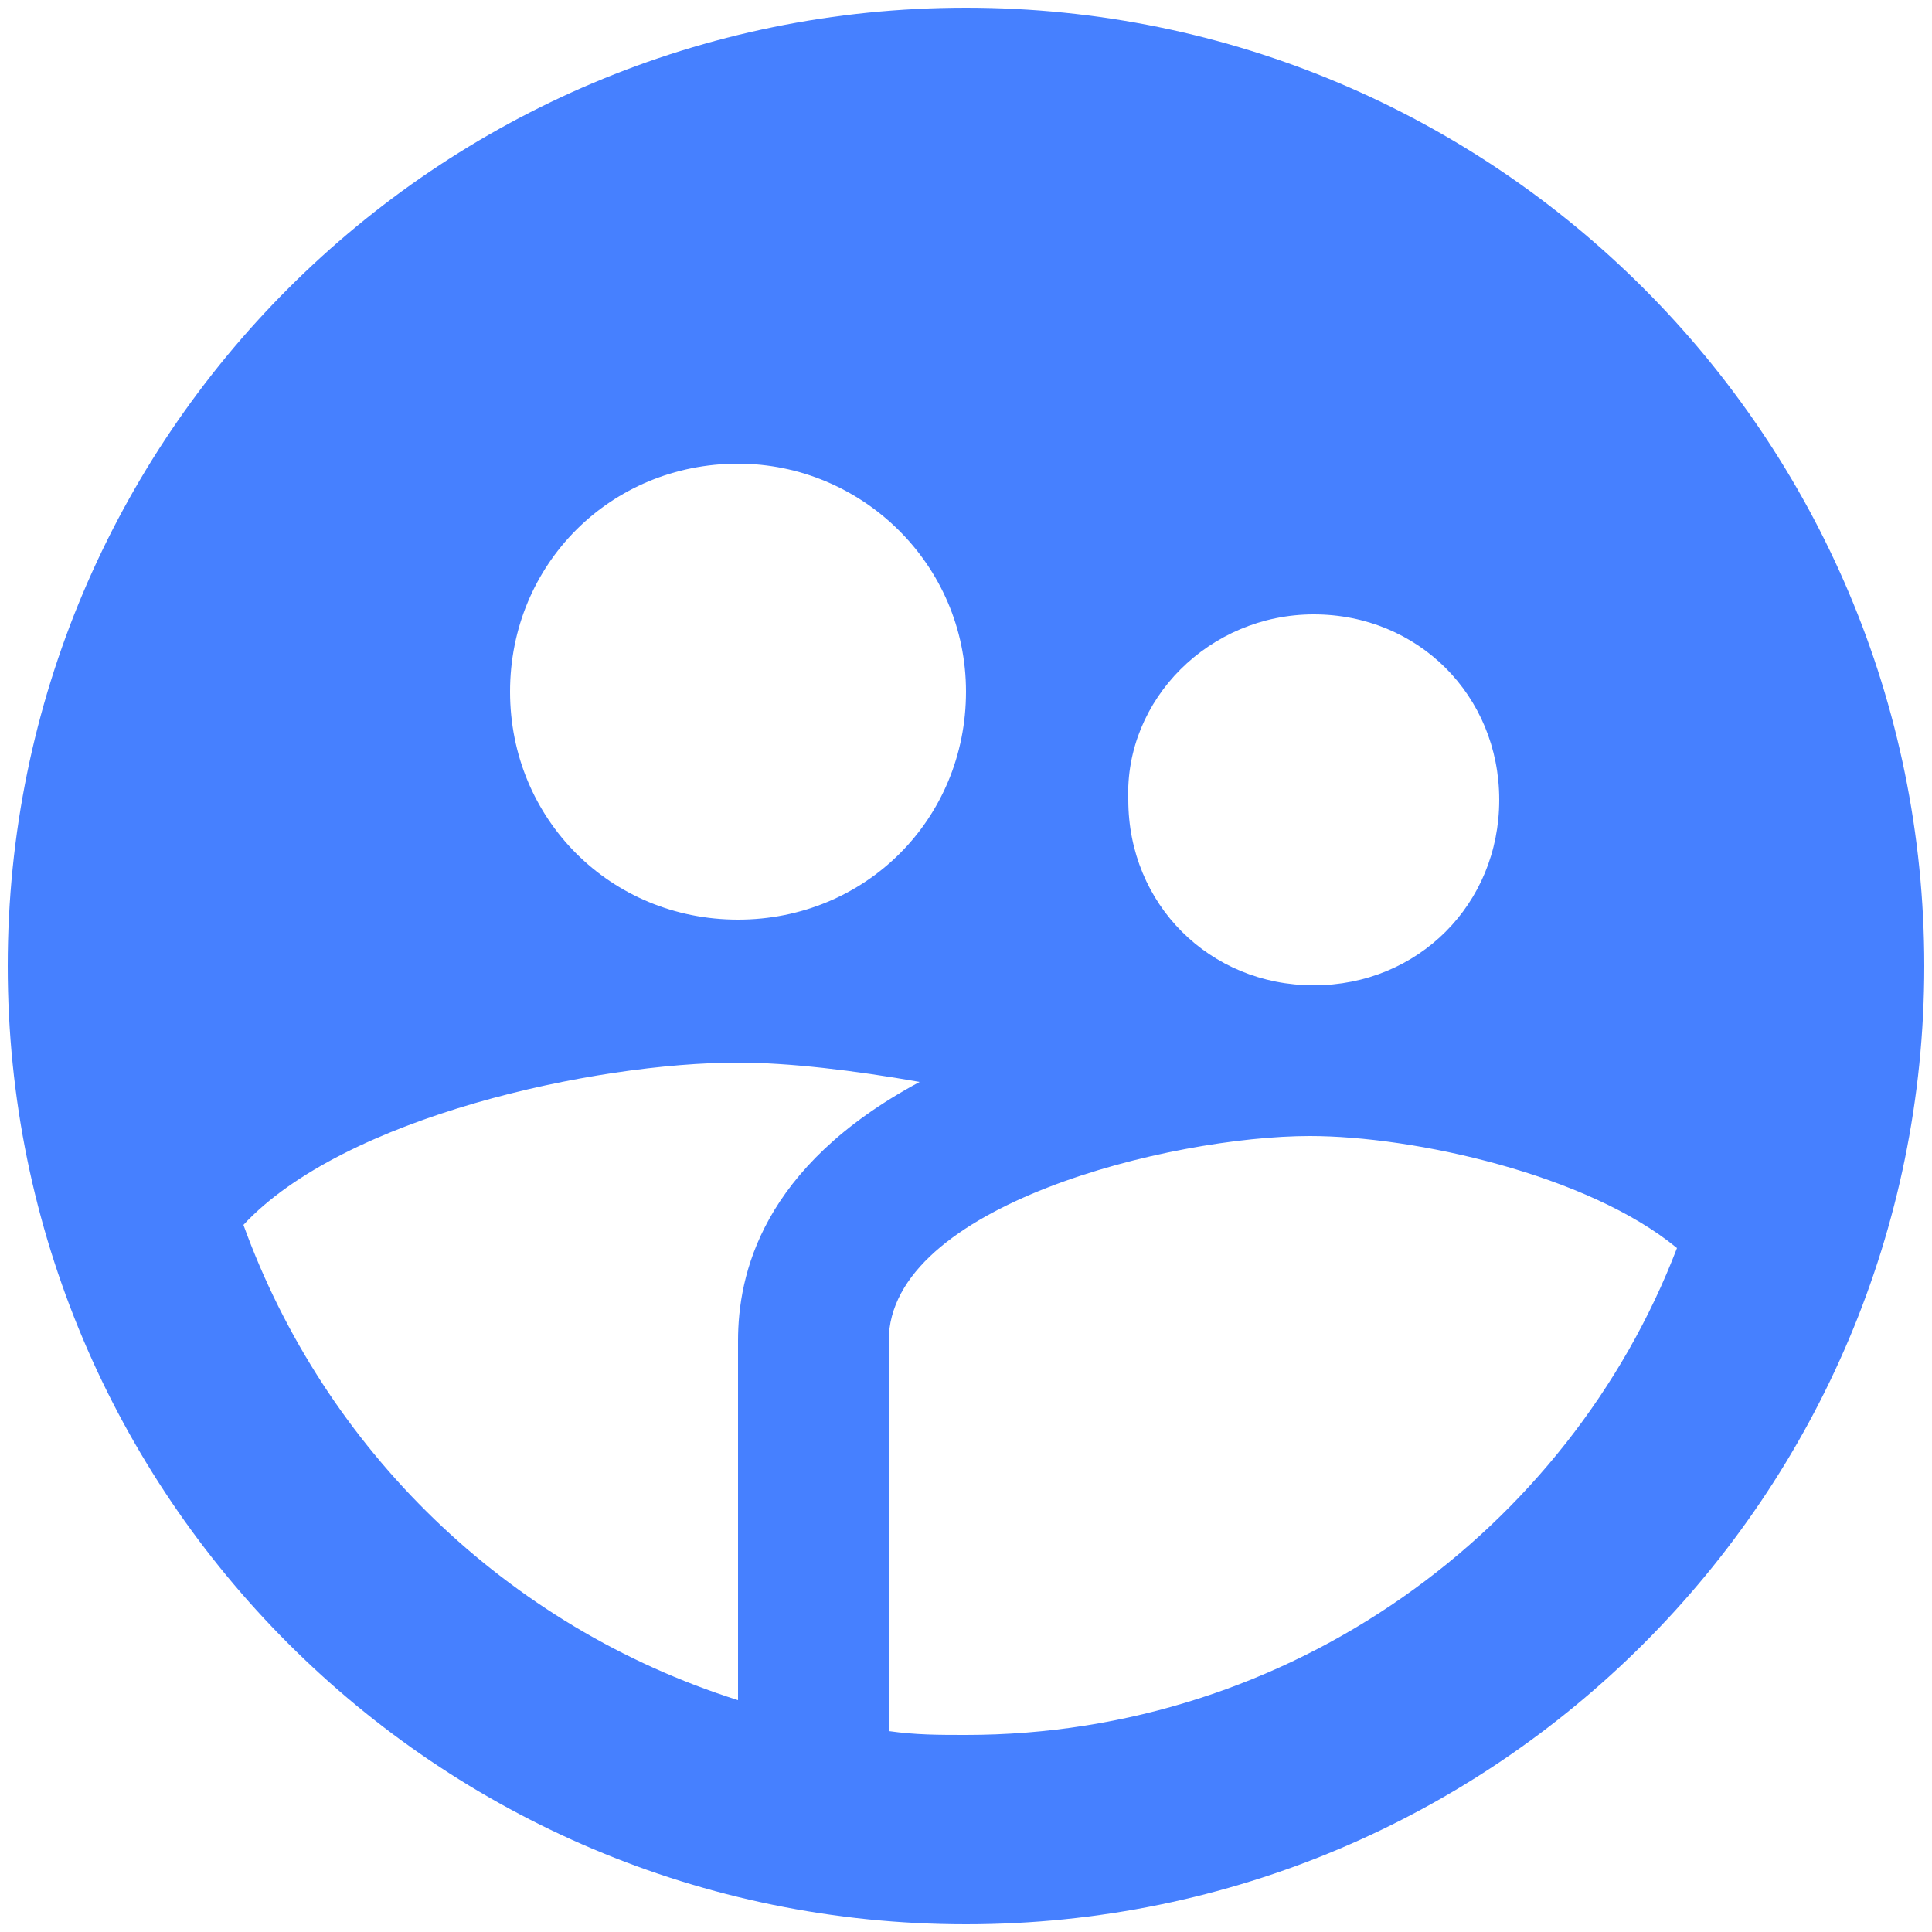 <?xml version="1.0" encoding="utf-8"?>
<!-- Generator: Adobe Illustrator 22.1.0, SVG Export Plug-In . SVG Version: 6.00 Build 0)  -->
<svg version="1.1" id="Camada_1" xmlns="http://www.w3.org/2000/svg" xmlns:xlink="http://www.w3.org/1999/xlink" x="0px" y="0px"
	 viewBox="0 0 50 50" style="enable-background:new 0 0 50 50;" xml:space="preserve">
<style type="text/css">
	.st0{fill:#4680FF;}
</style>
<path class="st0" d="M25,0.2C11.3,0.2,0.2,11.3,0.2,25S11.3,49.8,25,49.8S49.8,38.7,49.8,25S38.7,0.2,25,0.2z M34,15.9
	c2.7,0,4.8,2.1,4.8,4.8s-2.1,4.8-4.8,4.8c-2.7,0-4.8-2.1-4.8-4.8C29.1,18.1,31.3,15.9,34,15.9z M19.1,12c3.2,0,5.9,2.6,5.9,5.9
	s-2.6,5.9-5.9,5.9s-5.9-2.6-5.9-5.9C13.2,14.6,15.8,12,19.1,12z M19.1,34.7V44c-6-1.9-10.7-6.5-12.8-12.3c2.6-2.8,9.1-4.2,12.8-4.2
	c1.3,0,3,0.2,4.7,0.5C19.7,30.2,19.1,33,19.1,34.7z M25,44.9c-0.7,0-1.3,0-2-0.1V34.7c0-3.5,7.3-5.3,10.9-5.3c2.7,0,7.2,1,9.5,2.9
	C40.6,39.6,33.4,44.9,25,44.9z"/>
</svg>
